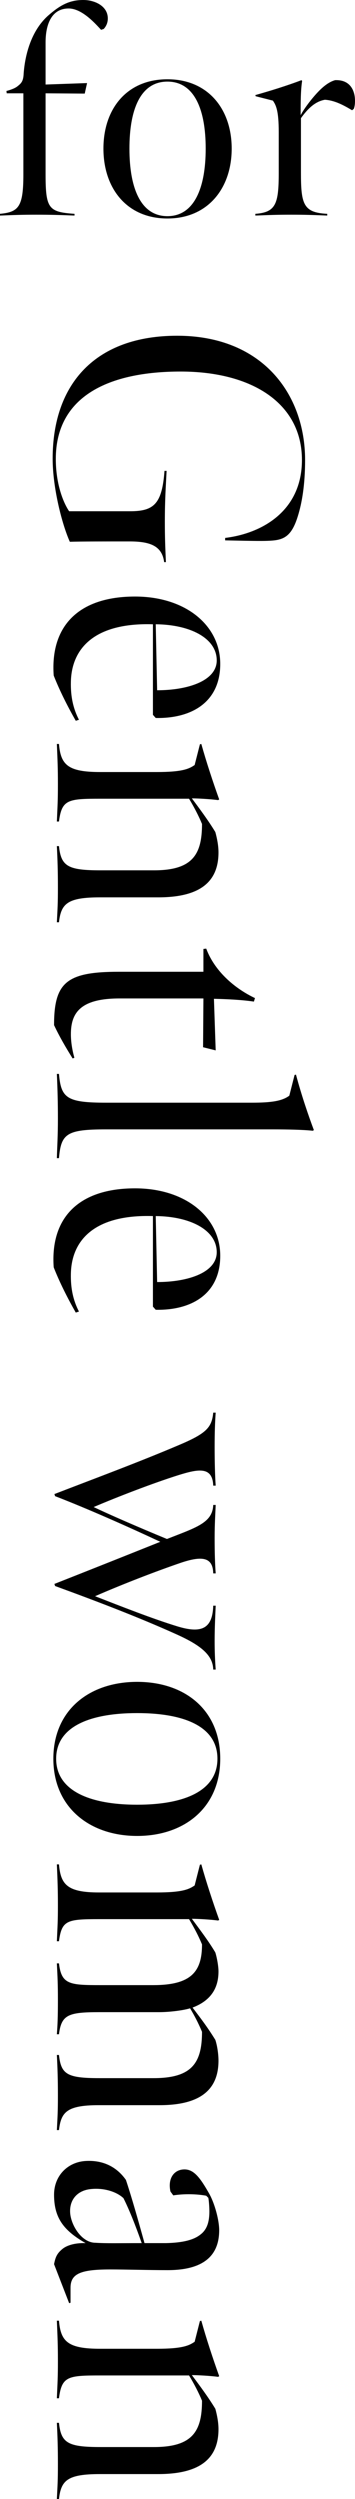 <?xml version="1.0" encoding="UTF-8"?>
<svg id="_レイヤー_2" data-name="レイヤー 2" xmlns="http://www.w3.org/2000/svg" viewBox="0 0 60.75 427.17">
  <g id="txt">
    <g>
      <path d="m30.31,57.39c14.58,0,21.9,9.96,21.9,21.24,0,4.26-.54,7.38-1.26,9.66-1.08,3.48-2.46,4.02-4.74,4.14-1.14.06-2.1.06-7.68-.06v-.42c6.42-.78,13.14-4.68,13.14-13.32,0-9.72-8.58-15.12-20.76-15.12s-21.36,4.14-21.36,14.94c0,4.26,1.26,7.44,2.28,8.94h10.44c4.08,0,5.46-1.26,5.88-6.9h.36c-.12,2.46-.3,4.86-.3,8.64,0,2.7.06,4.2.18,6.96h-.3c-.36-2.82-2.46-3.54-5.94-3.54-3.9,0-8.34,0-10.2.06-1.32-2.94-2.94-9.18-2.94-14.22,0-12.9,7.44-21,21.3-21Z"/>
      <path d="m23.11,101.97c8.64,0,14.58,4.92,14.58,11.52s-4.98,9.36-11.04,9.24l-.48-.54v-15.48c-10.02-.3-13.92,4.14-14.04,9.84-.06,2.58.42,4.62,1.38,6.48l-.54.18c-1.44-2.52-2.82-5.28-3.78-7.74-.6-8.4,4.2-13.5,13.92-13.5Zm3.78,16.02c5.28,0,10.2-1.62,10.2-5.1,0-3.78-4.5-6.12-10.44-6.18l.24,11.28Z"/>
      <path d="m10.09,127.17c.3,3.6,1.56,4.8,7.08,4.8h9.66c4.38,0,5.52-.54,6.48-1.2l.9-3.54.24-.06c.84,3,1.98,6.48,3.06,9.48l-.18.12c-1.32-.18-3.54-.3-4.5-.3,1.26,1.68,2.82,3.78,4.02,5.76.3,1.08.54,2.34.54,3.48,0,5.1-3.24,7.68-10.32,7.68h-9.96c-5.58,0-6.66,1.08-7.02,4.26h-.36c.12-2.46.18-3.06.18-5.94s-.06-4.62-.18-7.08h.36c.36,3.48,1.56,4.14,7.14,4.14h9.12c6.6,0,8.22-2.7,8.22-7.92-.54-1.32-1.38-2.94-2.22-4.32h-15.12c-5.58,0-6.66.12-7.14,3.9h-.36c.12-2.88.18-3.48.18-6.36s-.06-3.96-.18-6.9h.36Z"/>
      <path d="m20.35,166.11h14.46v-3.9l.48-.06c1.38,3.72,4.68,6.72,8.34,8.46l-.18.6c-2.04-.3-4.38-.42-6.84-.48l.3,8.82-2.16-.54.06-8.34h-14.34c-6.72,0-8.34,2.46-8.34,6.12,0,1.32.24,2.76.6,4.02l-.3.12c-1.2-1.92-2.28-3.78-3.18-5.7,0-7.32,2.16-9.12,11.1-9.12Z"/>
      <path d="m18.19,193.05c-6.78,0-7.74.72-8.1,4.92h-.36c.06-2.1.18-3.84.18-6.72s-.06-4.92-.18-7.68h.36c.36,4.14,1.32,4.92,8.1,4.92h24.9c3.42,0,5.22-.3,6.42-1.2l.9-3.54.24-.06c.96,3.6,2.16,7.08,3.06,9.48l-.18.12c-1.5-.18-4.38-.24-6.9-.24h-28.44Z"/>
      <path d="m23.11,203.13c8.64,0,14.58,4.92,14.58,11.52s-4.98,9.36-11.04,9.24l-.48-.54v-15.48c-10.02-.3-13.92,4.14-14.04,9.84-.06,2.58.42,4.62,1.38,6.48l-.54.18c-1.44-2.52-2.82-5.28-3.78-7.74-.6-8.4,4.2-13.5,13.92-13.5Zm3.78,16.02c5.28,0,10.2-1.62,10.2-5.1,0-3.78-4.5-6.12-10.44-6.18l.24,11.28Z"/>
      <path d="m30.67,246.99c4.68-1.98,5.58-3,5.82-5.52h.42c-.12,1.68-.18,3.42-.18,5.88s.06,4.92.18,6.6h-.42c-.12-3.36-2.64-2.82-5.94-1.8-4.38,1.38-10.44,3.72-14.52,5.46,2.76,1.32,7.74,3.48,12.54,5.46,5.04-1.98,7.8-2.76,7.92-5.82h.42c-.06,1.56-.18,3.18-.18,5.64,0,2.58.06,4.38.18,6.06h-.42c-.06-2.76-1.86-3.06-5.58-1.8-4.38,1.5-9.96,3.66-14.64,5.7,4.32,1.68,9.78,3.84,14.1,5.16,3.96,1.2,6,.54,6.12-3.54h.42c-.06,1.5-.18,3.66-.18,6,0,1.86.06,3.18.18,4.92h-.42c-.06-2.4-1.98-4.08-6.24-6-6.24-2.82-13.26-5.52-20.82-8.28l-.12-.36c6.24-2.46,12.42-4.92,18.12-7.2-5.52-2.58-12.54-5.7-18-7.8l-.12-.36c6.84-2.64,14.46-5.46,21.36-8.4Z"/>
      <path d="m23.47,287.49c8.16,0,14.22,4.8,14.22,13.14s-6.12,13.2-14.22,13.2-14.34-4.86-14.34-13.2,6.18-13.14,14.34-13.14Zm0,21c8.16,0,13.74-2.4,13.74-7.86s-5.58-7.8-13.74-7.8-13.86,2.34-13.86,7.8,5.7,7.86,13.86,7.86Z"/>
      <path d="m32.83,327.99c1.38,1.86,2.88,3.84,4.02,5.76.3.96.54,2.4.54,3.24,0,3-1.44,5.04-4.44,6.18,1.56,2.04,2.64,3.48,3.9,5.52.36,1.08.54,2.58.54,3.54,0,4.8-2.88,7.62-10.08,7.62h-10.44c-5.52,0-6.42,1.26-6.78,4.26h-.36c.12-2.34.18-3.12.18-5.88s-.06-4.62-.18-6.96h.36c.36,3.3,1.38,3.96,6.9,3.96h9.3c6.54,0,8.28-2.58,8.28-7.92-.66-1.56-1.26-2.7-2.04-4.02-1.14.36-3.54.66-5.28.66h-10.2c-5.34,0-6.54.42-6.96,3.78h-.36c.12-1.56.18-2.94.18-5.82s-.06-3.84-.18-6.3h.36c.42,3.6,1.8,3.72,7.08,3.72h9.06c6.54,0,8.34-2.34,8.34-6.96-.6-1.44-1.32-2.82-2.22-4.32h-15.36c-5.52,0-6.42.18-6.9,3.78h-.36c.12-2.76.18-3.36.18-6.12s-.06-4.26-.18-7.02h.36c.3,3.42,1.38,4.8,6.84,4.8h9.9c4.38,0,5.52-.54,6.48-1.2l.9-3.54.24-.06c.84,3,1.98,6.48,3.06,9.48l-.18.12c-1.32-.18-3.54-.3-4.5-.3Z"/>
      <path d="m14.65,369.39c3-.18,5.34,1.02,6.9,3.24.96,2.88,2.1,6.9,3.18,10.8h3.66c2.88-.06,4.74-.54,5.88-1.44,1.14-.84,1.56-2.16,1.56-3.96,0-.6-.06-1.74-.18-2.34l-.36-.36c-1.56-.3-3.78-.36-5.64-.06l-.48-.66c-.06-.24-.12-.66-.12-1.02,0-1.74,1.08-2.76,2.52-2.76,1.62,0,2.7,1.44,4.26,4.2.96,1.74,1.68,4.56,1.68,6.18,0,3.6-1.8,6.84-8.82,6.84-3.36,0-7.2-.12-9.78-.12-4.98,0-6.84.66-6.84,3.12v2.58l-.24.06-2.58-6.66c.24-1.2.48-1.86,1.56-2.7.66-.48,1.92-.96,3.84-.9-3.78-2.16-5.4-4.32-5.4-8.28,0-3.24,2.34-5.58,5.4-5.76Zm1.68,13.98c1.86.12,3.9.06,7.92.06-1.14-3.24-2.16-5.76-3.12-7.68-1.14-1.08-3.3-1.8-5.58-1.56-2.4.24-3.72,1.92-3.54,4.14.18,2.1,1.98,5.04,4.32,5.04Z"/>
      <path d="m10.09,396.69c.3,3.6,1.56,4.8,7.08,4.8h9.66c4.38,0,5.52-.54,6.48-1.2l.9-3.54.24-.06c.84,3,1.98,6.48,3.06,9.48l-.18.12c-1.32-.18-3.54-.3-4.5-.3,1.26,1.68,2.82,3.78,4.02,5.76.3,1.08.54,2.34.54,3.48,0,5.1-3.24,7.68-10.32,7.68h-9.96c-5.58,0-6.66,1.08-7.02,4.26h-.36c.12-2.46.18-3.06.18-5.94s-.06-4.62-.18-7.08h.36c.36,3.48,1.56,4.14,7.14,4.14h9.12c6.6,0,8.22-2.7,8.22-7.92-.54-1.32-1.38-2.94-2.22-4.32h-15.12c-5.58,0-6.66.12-7.14,3.9h-.36c.12-2.88.18-3.48.18-6.36s-.06-3.96-.18-6.9h.36Z"/>
    </g>
    <g>
      <path d="m0,36.55c3.2-.3,4-1.2,4-6.75v-13.85H1.15l-.05-.4c.6-.15,1.5-.45,1.95-.85.65-.5.95-.9,1-2.15.2-2.75,1.1-7.1,4.15-9.85,2-1.75,3.6-2.7,6.05-2.7,2,0,4.2,1.05,4.2,3.15,0,.55-.15,1.2-.7,1.8l-.45.15c-.85-.9-3.2-3.65-5.55-3.65-2.95,0-3.95,2.75-3.95,5.8v7.2l7.1-.25-.4,1.8-6.7-.05v13.8c0,5.9.5,6.5,4.95,6.8v.3c-2.4-.1-4.15-.15-6.55-.15s-3.75.05-6.2.15v-.3Z"/>
      <path d="m17.7,25.4c0-6.8,4-11.85,10.95-11.85s11,5.1,11,11.85-4.05,11.95-11,11.95-10.95-5.15-10.95-11.95Zm17.5,0c0-6.8-2-11.45-6.55-11.45s-6.5,4.65-6.5,11.45,1.95,11.55,6.5,11.55,6.55-4.75,6.55-11.55Z"/>
      <path d="m43.7,16.25c2.5-.7,5.4-1.6,7.9-2.55l.1.15c-.25,1.65-.25,3.6-.25,5.85.45-.9,1.6-2.5,2.8-3.8s2.2-1.95,3.1-2.2c2.6-.1,3.4,1.8,3.4,3.55,0,.5-.05.9-.2,1.35l-.3.25c-1.65-1-3.1-1.7-4.65-1.8-1.7.3-2.95,1.55-4.1,3.15v9.3c0,5.4.4,6.85,4.5,7.05v.3c-2.4-.1-3.75-.15-6.15-.15s-3.7.05-6.15.15v-.3c3.5-.25,4-1.7,4-7v-6.95c0-3.65-.45-4.6-1-5.4l-2.95-.75-.05-.2Z"/>
    </g>
  </g>
</svg>